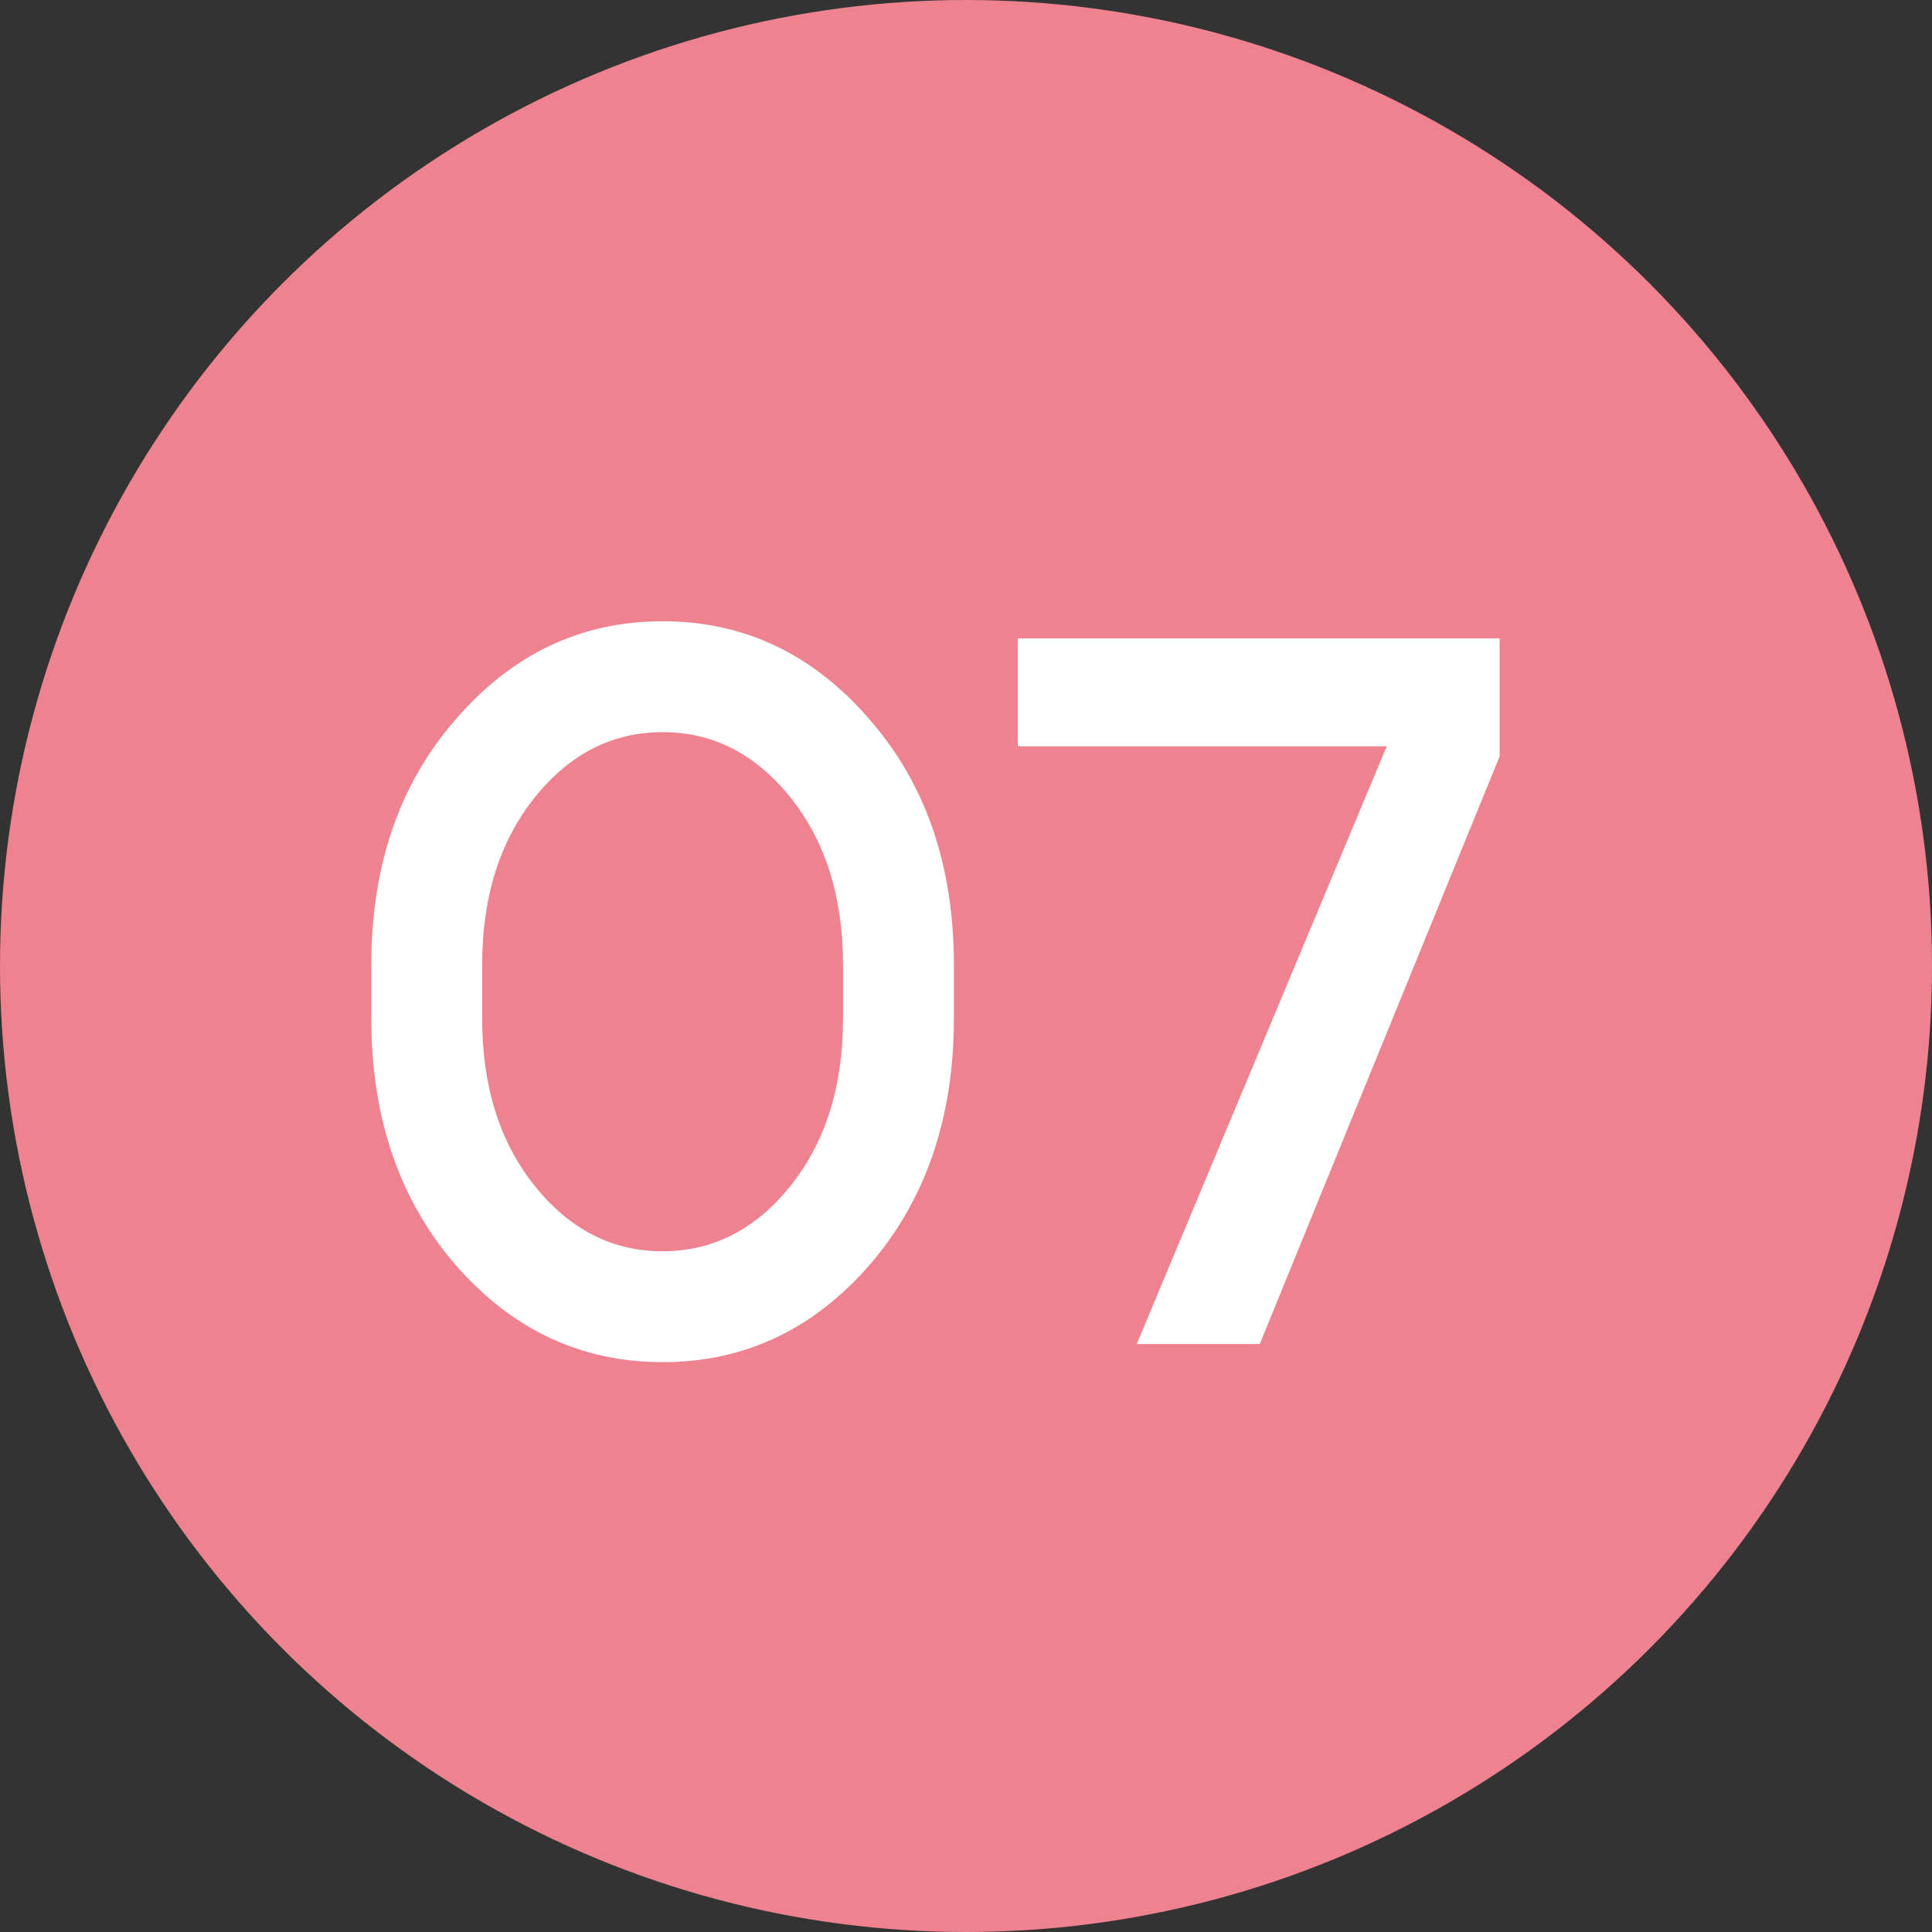 <?xml version="1.0" encoding="UTF-8"?> <svg xmlns="http://www.w3.org/2000/svg" width="23" height="23" viewBox="0 0 23 23" fill="none"><rect x="0" y="0" width="23" height="23" fill="#333333" stroke="none"/><circle cx="11.5" cy="11.5" r="11.5" fill="#EE838F"></circle><path d="M5.74 12.124C5.74 12.932 5.948 13.596 6.364 14.116C6.78 14.636 7.288 14.896 7.888 14.896C8.488 14.896 8.996 14.636 9.412 14.116C9.828 13.596 10.036 12.932 10.036 12.124V11.488C10.036 10.68 9.828 10.016 9.412 9.496C8.996 8.976 8.488 8.716 7.888 8.716C7.288 8.716 6.78 8.976 6.364 9.496C5.948 10.016 5.74 10.68 5.74 11.488V12.124ZM4.42 12.124V11.488C4.42 10.304 4.756 9.328 5.428 8.56C6.1 7.784 6.92 7.396 7.888 7.396C8.856 7.396 9.676 7.784 10.348 8.56C11.02 9.328 11.356 10.304 11.356 11.488V12.124C11.356 13.308 11.02 14.288 10.348 15.064C9.676 15.832 8.856 16.216 7.888 16.216C6.92 16.216 6.1 15.832 5.428 15.064C4.756 14.288 4.42 13.308 4.42 12.124ZM14.997 16H13.533L16.509 8.884H12.117V7.6H17.853V9.004L14.997 16Z" fill="white"></path></svg> 